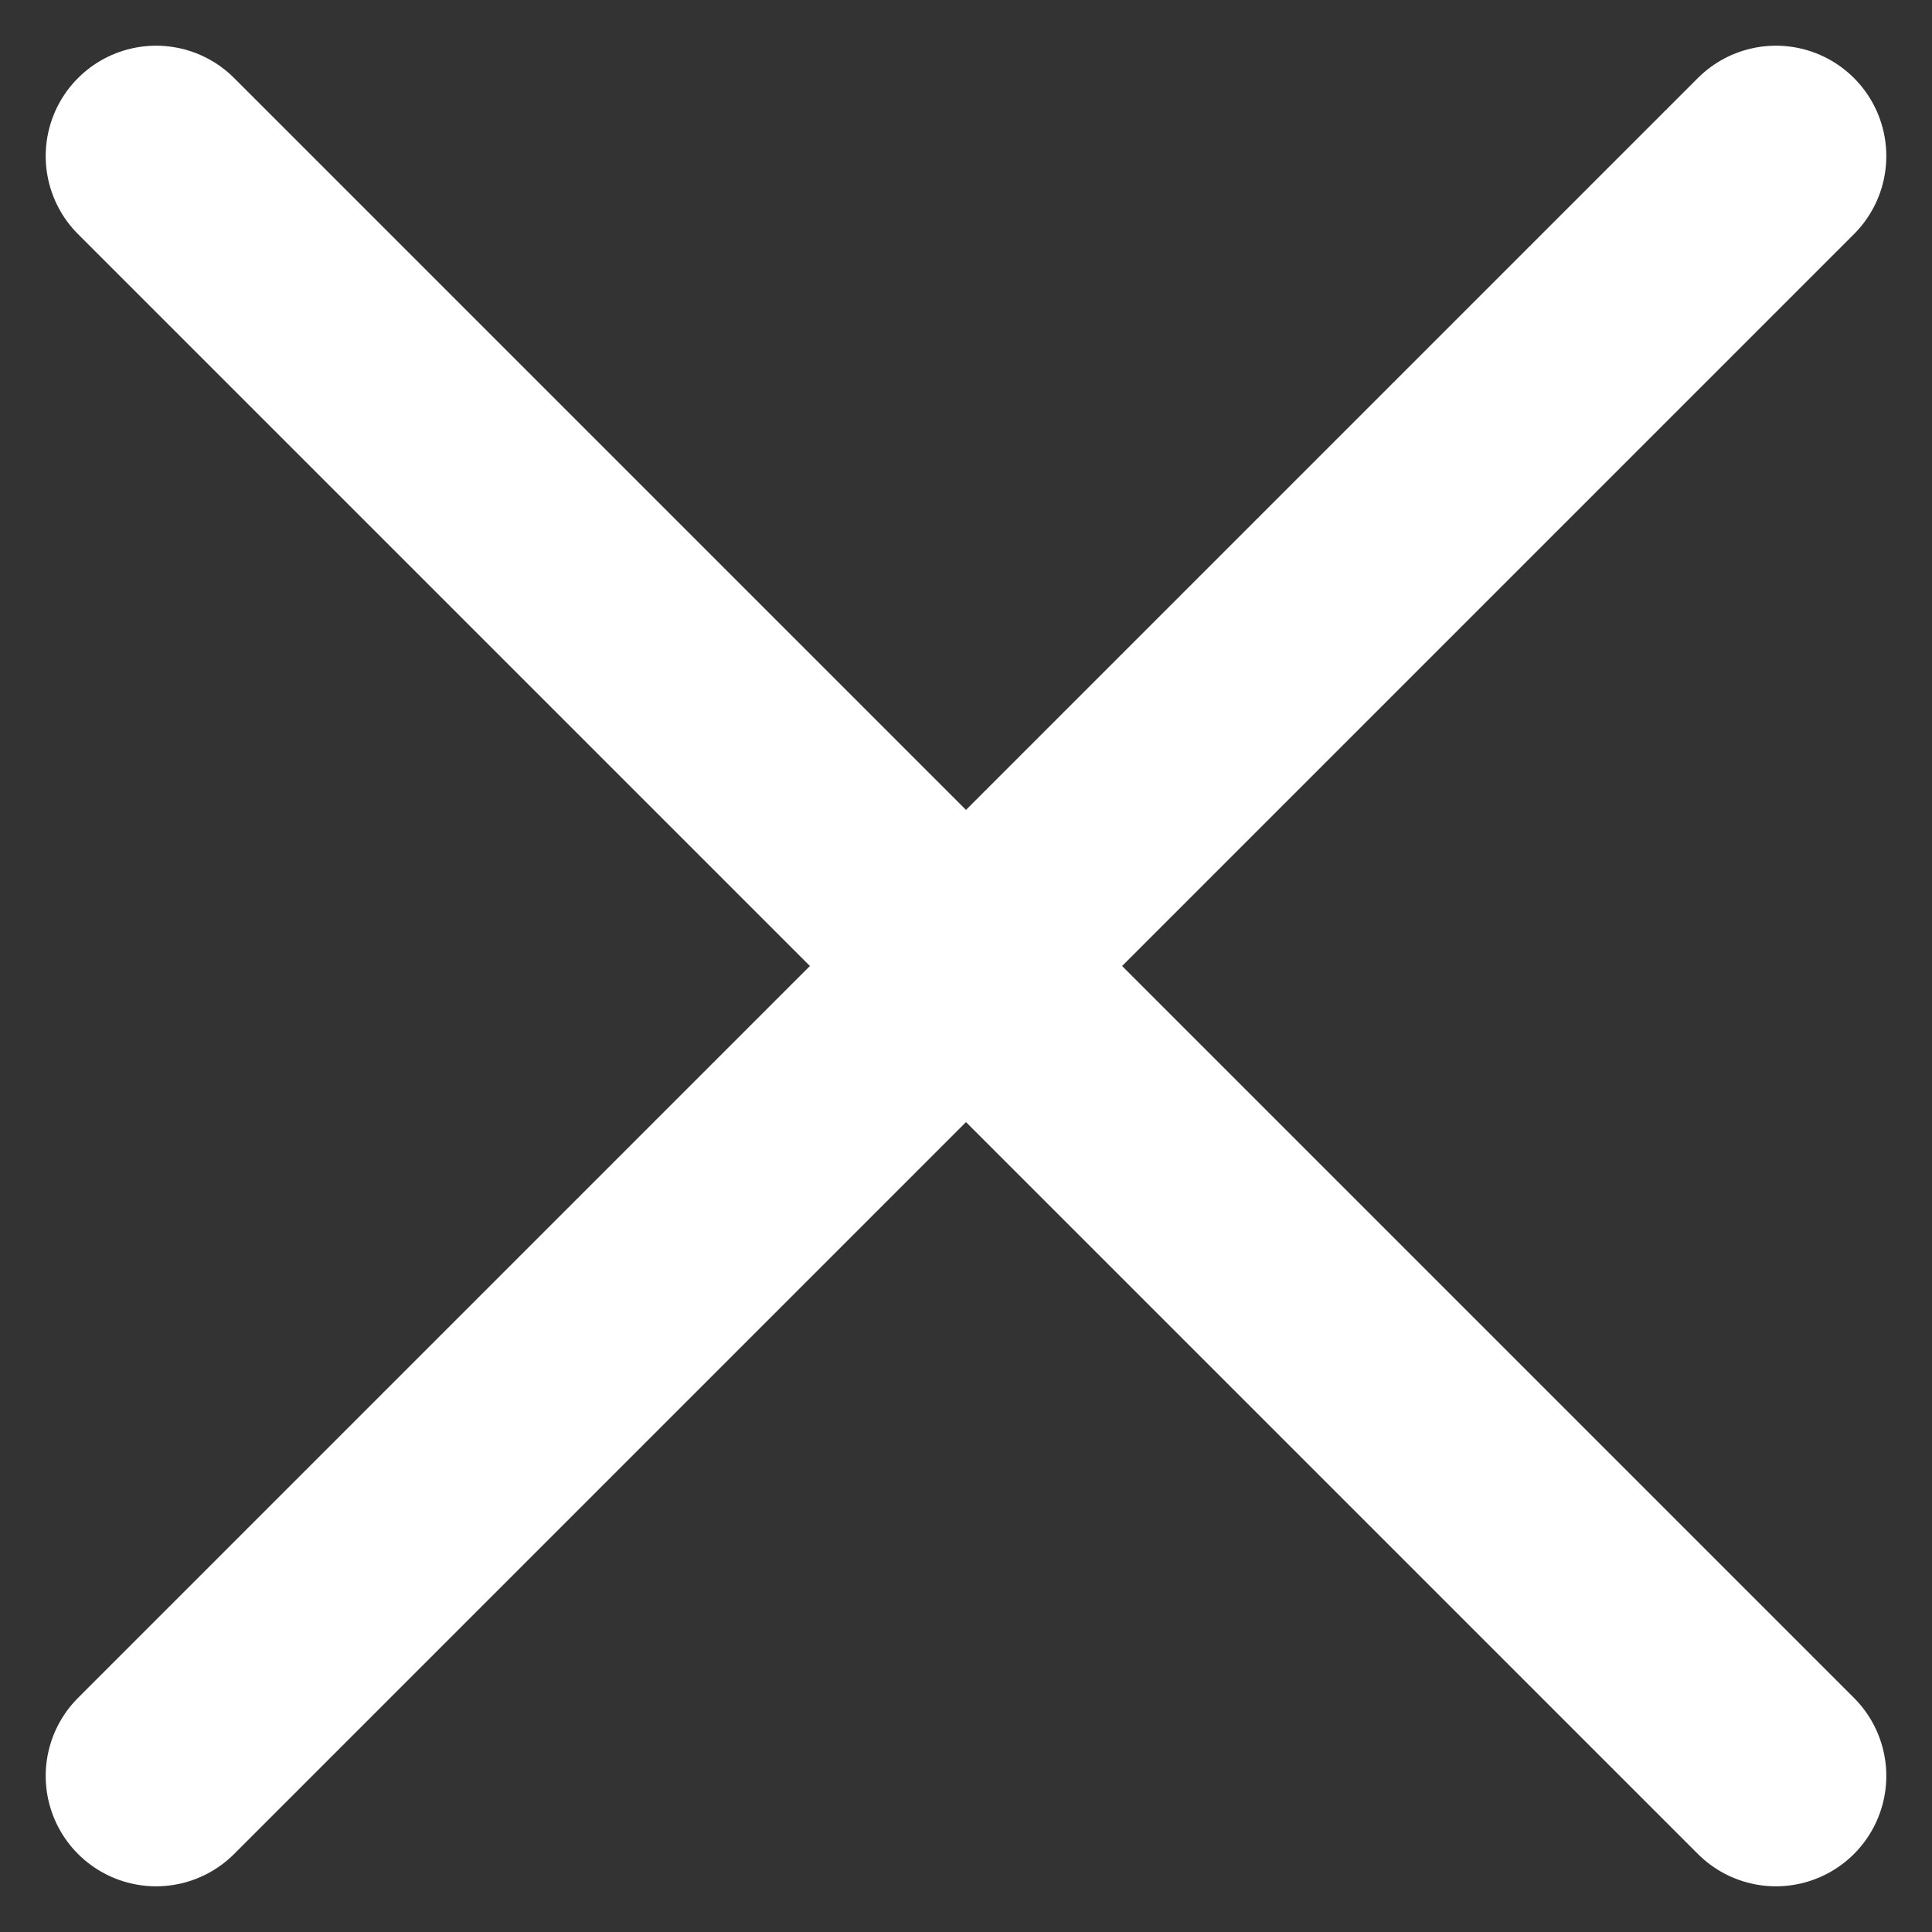 <svg xmlns="http://www.w3.org/2000/svg" width="26.255" height="26.255" viewBox="0 0 26.255 26.255">
  <rect x="0" y="0" width="26.255" height="26.255" fill="#333333" stroke="none"/>
  <g id="close" transform="translate(2645.199 -2514.573)">
    <g id="Group_467" data-name="Group 467" transform="translate(5.385 5.385)">
      <path id="Path_115" data-name="Path 115" d="M-2648.463,2511.309l22.013,22.013" fill="none" stroke="#fff" stroke-linecap="round" stroke-width="3"/>
      <path id="Path_116" data-name="Path 116" d="M0,0,22.013,22.013" transform="translate(-2626.45 2511.309) rotate(90)" fill="none" stroke="#fff" stroke-linecap="round" stroke-width="3"/>
    </g>
  </g>
</svg>
